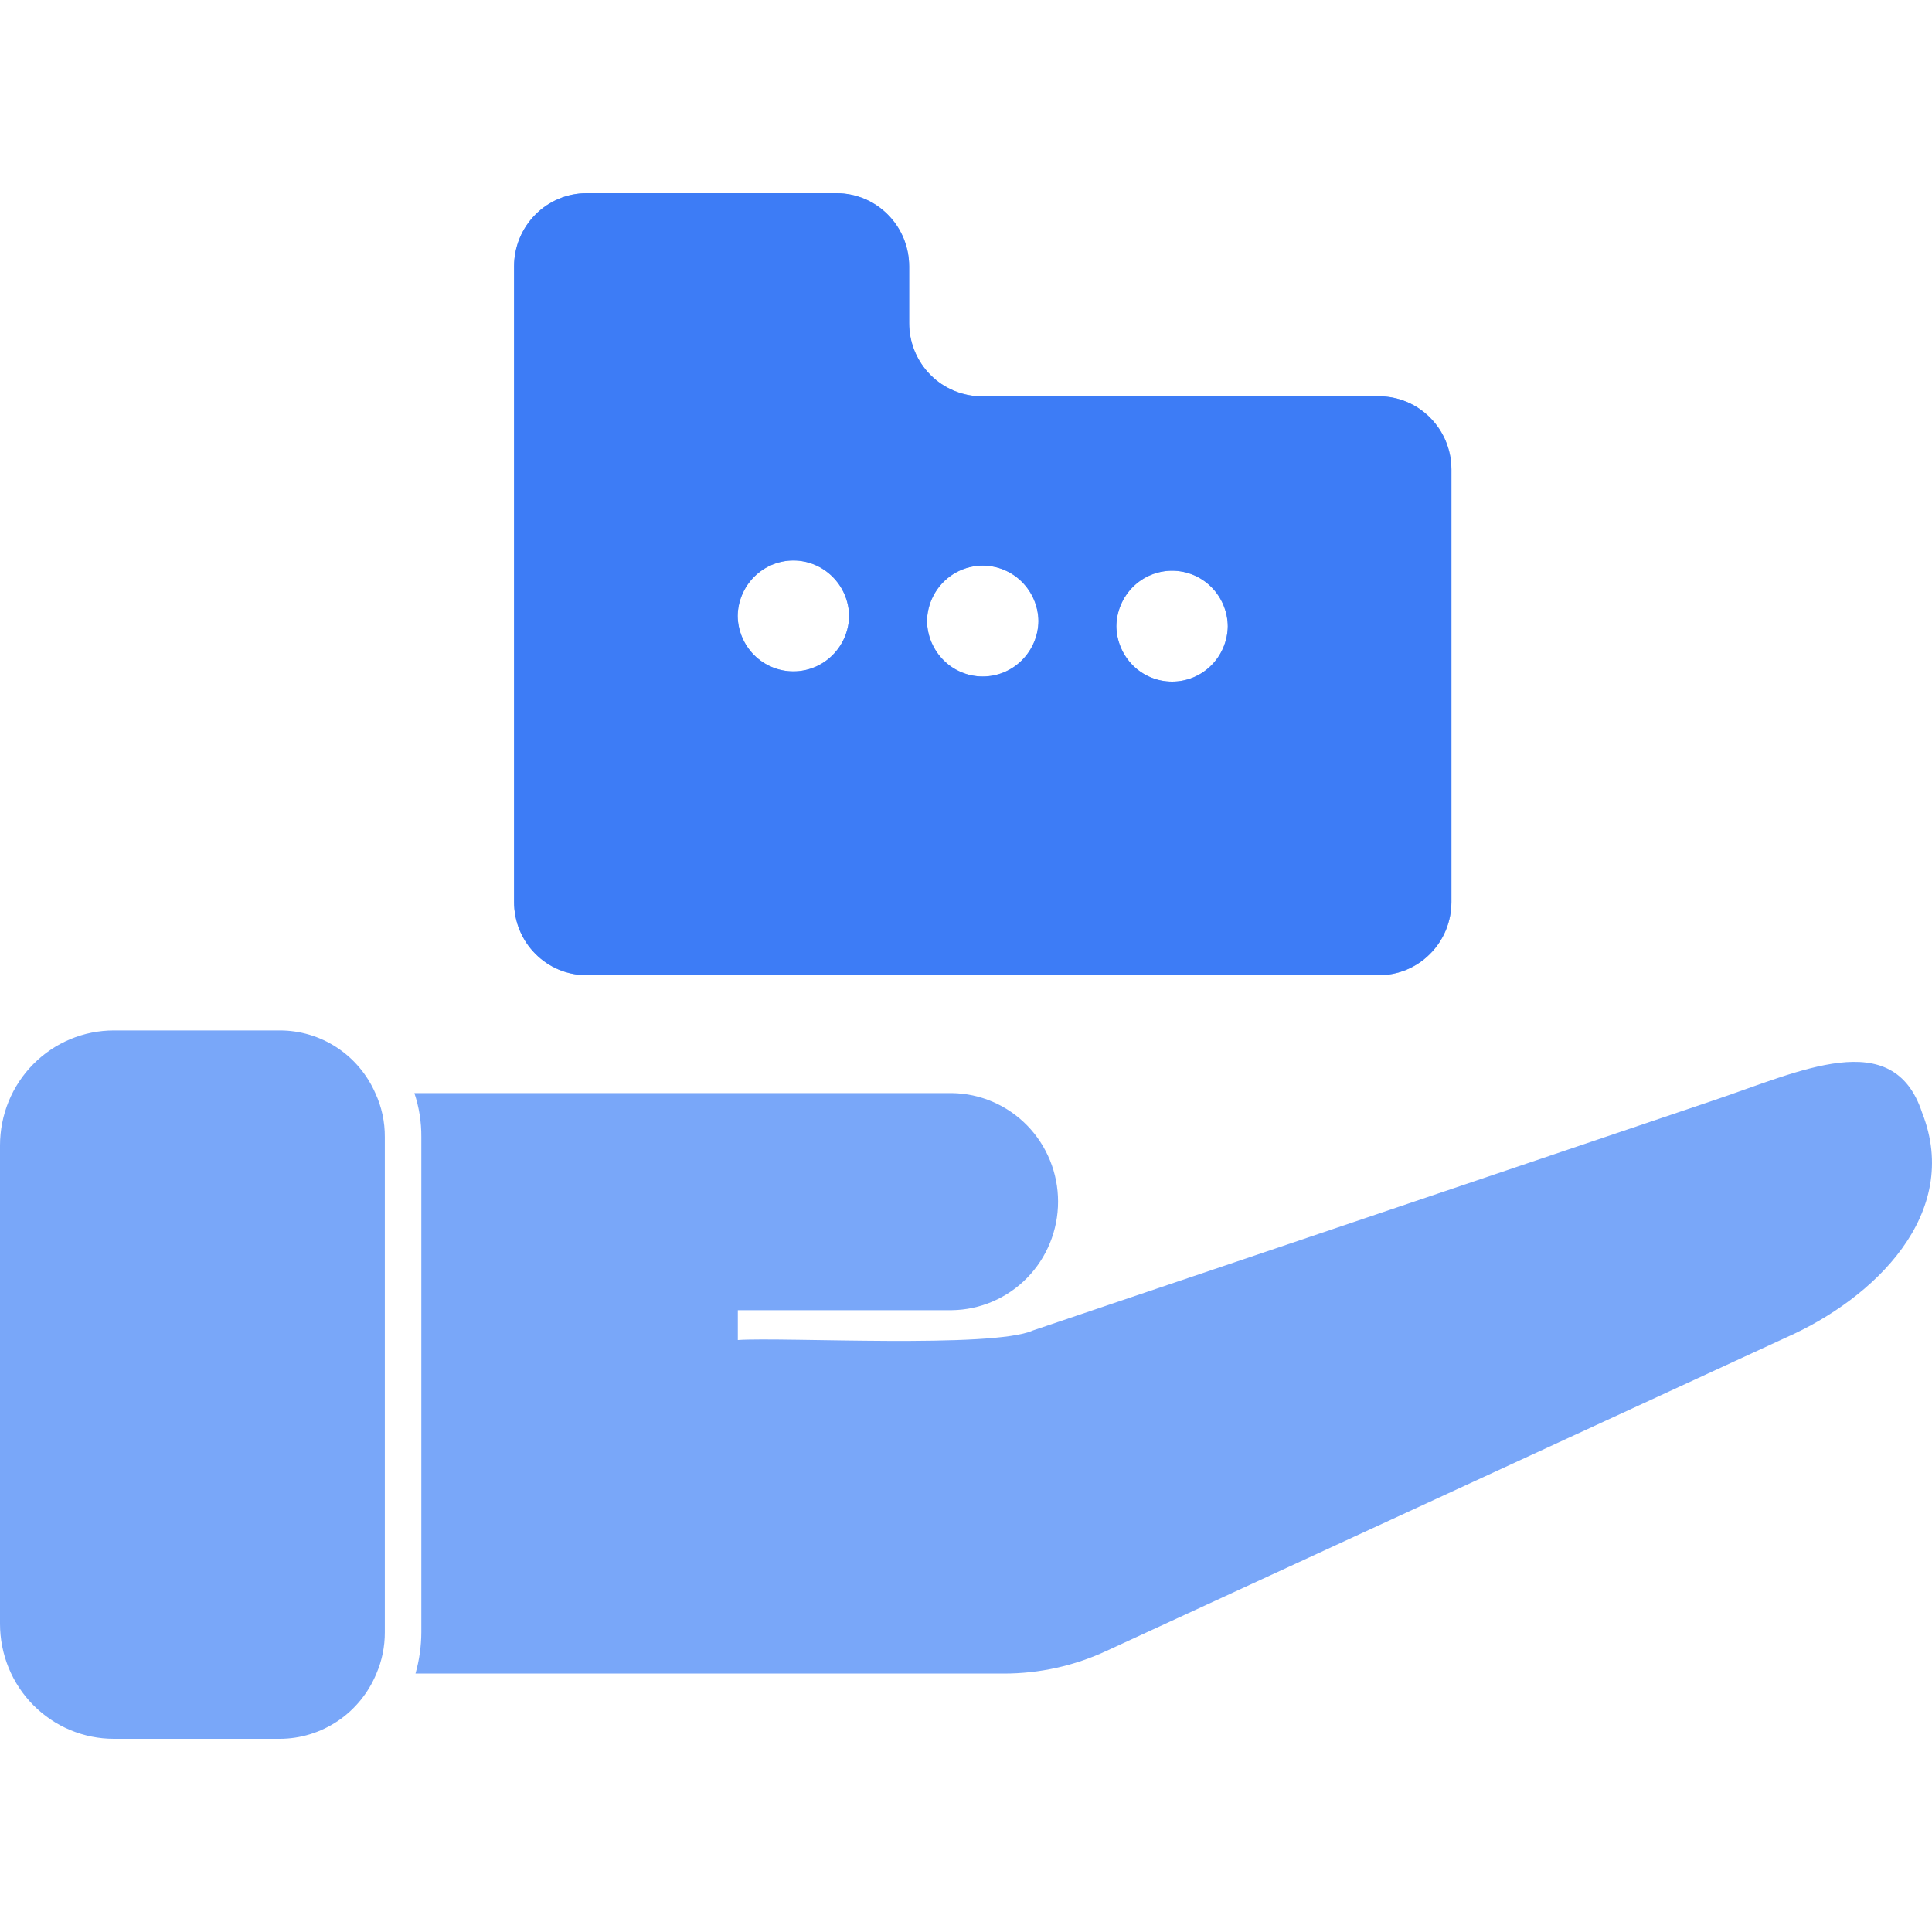 <?xml version="1.0" encoding="UTF-8"?> <svg xmlns="http://www.w3.org/2000/svg" width="40" height="40" viewBox="0 0 40 40" fill="none"><path d="M7.77 22.631C7.902 22.916 7.969 23.226 7.967 23.539V33.795C7.968 34.089 7.909 34.38 7.793 34.649C7.628 35.049 7.35 35.391 6.994 35.631C6.637 35.871 6.218 36 5.79 36H2.358C2.048 36 1.742 35.939 1.455 35.819C1.169 35.7 0.909 35.524 0.69 35.303C0.471 35.082 0.297 34.82 0.179 34.531C0.061 34.242 -0 33.932 7.10547e-07 33.619V23.715C-0 23.402 0.061 23.092 0.179 22.803C0.297 22.515 0.471 22.252 0.69 22.031C0.909 21.81 1.169 21.634 1.455 21.515C1.742 21.395 2.048 21.334 2.358 21.334H5.79C6.209 21.333 6.619 21.455 6.971 21.685C7.323 21.916 7.6 22.244 7.77 22.631ZM10.643 18.675C10.642 15.345 10.644 8.846 10.643 5.515C10.643 5.113 10.801 4.728 11.083 4.444C11.364 4.16 11.746 4 12.144 4H17.322C17.72 4 18.102 4.16 18.383 4.444C18.665 4.728 18.823 5.113 18.823 5.515V6.69C18.823 6.888 18.862 7.086 18.937 7.269C19.013 7.453 19.123 7.62 19.263 7.761C19.402 7.902 19.567 8.013 19.75 8.089C19.932 8.166 20.127 8.205 20.324 8.205H28.549C28.947 8.205 29.329 8.364 29.61 8.649C29.892 8.933 30.05 9.318 30.05 9.72V18.675C30.05 18.874 30.011 19.071 29.936 19.255C29.86 19.439 29.75 19.606 29.61 19.746C29.471 19.887 29.305 19.999 29.123 20.075C28.941 20.151 28.746 20.19 28.549 20.19H12.144C11.947 20.19 11.752 20.151 11.57 20.075C11.387 19.999 11.222 19.887 11.083 19.746C10.943 19.606 10.833 19.439 10.757 19.255C10.682 19.071 10.643 18.874 10.643 18.675ZM23.113 12.964C23.117 13.27 23.241 13.562 23.456 13.777C23.672 13.992 23.963 14.112 24.267 14.112C24.57 14.112 24.861 13.992 25.077 13.777C25.293 13.562 25.416 13.27 25.42 12.964C25.416 12.658 25.293 12.366 25.077 12.151C24.861 11.936 24.57 11.816 24.267 11.816C23.963 11.816 23.672 11.936 23.456 12.151C23.241 12.366 23.117 12.658 23.113 12.964ZM19.193 12.858C19.197 13.164 19.321 13.456 19.537 13.671C19.752 13.886 20.043 14.006 20.346 14.006C20.65 14.006 20.941 13.886 21.156 13.671C21.372 13.456 21.496 13.164 21.5 12.858C21.496 12.552 21.372 12.26 21.156 12.045C20.941 11.831 20.649 11.71 20.346 11.71C20.043 11.71 19.752 11.831 19.537 12.045C19.321 12.26 19.197 12.552 19.193 12.858ZM15.273 12.752C15.277 13.058 15.4 13.35 15.616 13.565C15.832 13.78 16.123 13.9 16.426 13.9C16.73 13.9 17.02 13.78 17.236 13.565C17.452 13.35 17.576 13.058 17.58 12.752C17.576 12.446 17.452 12.154 17.236 11.94C17.02 11.725 16.729 11.604 16.426 11.604C16.123 11.604 15.832 11.725 15.616 11.94C15.4 12.155 15.277 12.446 15.273 12.752ZM39.795 23.036C39.199 21.218 37.264 22.184 35.472 22.784L21.385 27.546C20.554 27.922 16.212 27.679 15.276 27.744V27.126H19.705C20.291 27.119 20.851 26.879 21.263 26.459C21.675 26.038 21.906 25.47 21.906 24.878C21.906 24.287 21.675 23.719 21.263 23.298C20.851 22.878 20.291 22.638 19.705 22.631H8.579C8.677 22.924 8.725 23.231 8.723 23.539V33.795C8.722 34.084 8.681 34.371 8.602 34.649H20.786C21.522 34.649 22.249 34.488 22.917 34.176L36.983 27.69C38.797 26.888 40.622 25.132 39.795 23.036Z" fill="#79A7F9"></path><path d="M10.643 18.675C10.642 15.345 10.644 8.846 10.643 5.515C10.643 5.113 10.801 4.728 11.083 4.444C11.364 4.16 11.746 4 12.144 4H17.322C17.72 4 18.102 4.16 18.383 4.444C18.665 4.728 18.823 5.113 18.823 5.515V6.69C18.823 6.888 18.862 7.086 18.937 7.269C19.013 7.453 19.123 7.62 19.263 7.761C19.402 7.902 19.567 8.013 19.75 8.089C19.932 8.166 20.127 8.205 20.324 8.205H28.549C28.947 8.205 29.329 8.364 29.61 8.649C29.892 8.933 30.05 9.318 30.05 9.72V18.675C30.05 18.874 30.011 19.071 29.936 19.255C29.86 19.439 29.75 19.606 29.61 19.746C29.471 19.887 29.305 19.999 29.123 20.075C28.941 20.151 28.746 20.19 28.549 20.19H12.144C11.947 20.19 11.752 20.151 11.57 20.075C11.387 19.999 11.222 19.887 11.083 19.746C10.943 19.606 10.833 19.439 10.757 19.255C10.682 19.071 10.643 18.874 10.643 18.675ZM23.113 12.964C23.117 13.27 23.241 13.562 23.456 13.777C23.672 13.992 23.963 14.112 24.267 14.112C24.57 14.112 24.861 13.992 25.077 13.777C25.293 13.562 25.416 13.27 25.42 12.964C25.416 12.658 25.293 12.366 25.077 12.151C24.861 11.936 24.57 11.816 24.267 11.816C23.963 11.816 23.672 11.936 23.456 12.151C23.241 12.366 23.117 12.658 23.113 12.964ZM19.193 12.858C19.197 13.164 19.321 13.456 19.537 13.671C19.752 13.886 20.043 14.006 20.346 14.006C20.65 14.006 20.941 13.886 21.156 13.671C21.372 13.456 21.496 13.164 21.5 12.858C21.496 12.552 21.372 12.26 21.156 12.045C20.941 11.831 20.65 11.71 20.346 11.71C20.043 11.71 19.752 11.831 19.537 12.045C19.321 12.26 19.197 12.552 19.193 12.858ZM15.273 12.752C15.277 13.058 15.4 13.35 15.616 13.565C15.832 13.78 16.123 13.9 16.426 13.9C16.73 13.9 17.02 13.78 17.236 13.565C17.452 13.35 17.576 13.058 17.58 12.752C17.576 12.446 17.452 12.154 17.236 11.94C17.02 11.725 16.73 11.604 16.426 11.604C16.123 11.604 15.832 11.725 15.616 11.94C15.4 12.155 15.277 12.446 15.273 12.752Z" fill="#3D7CF6"></path></svg> 